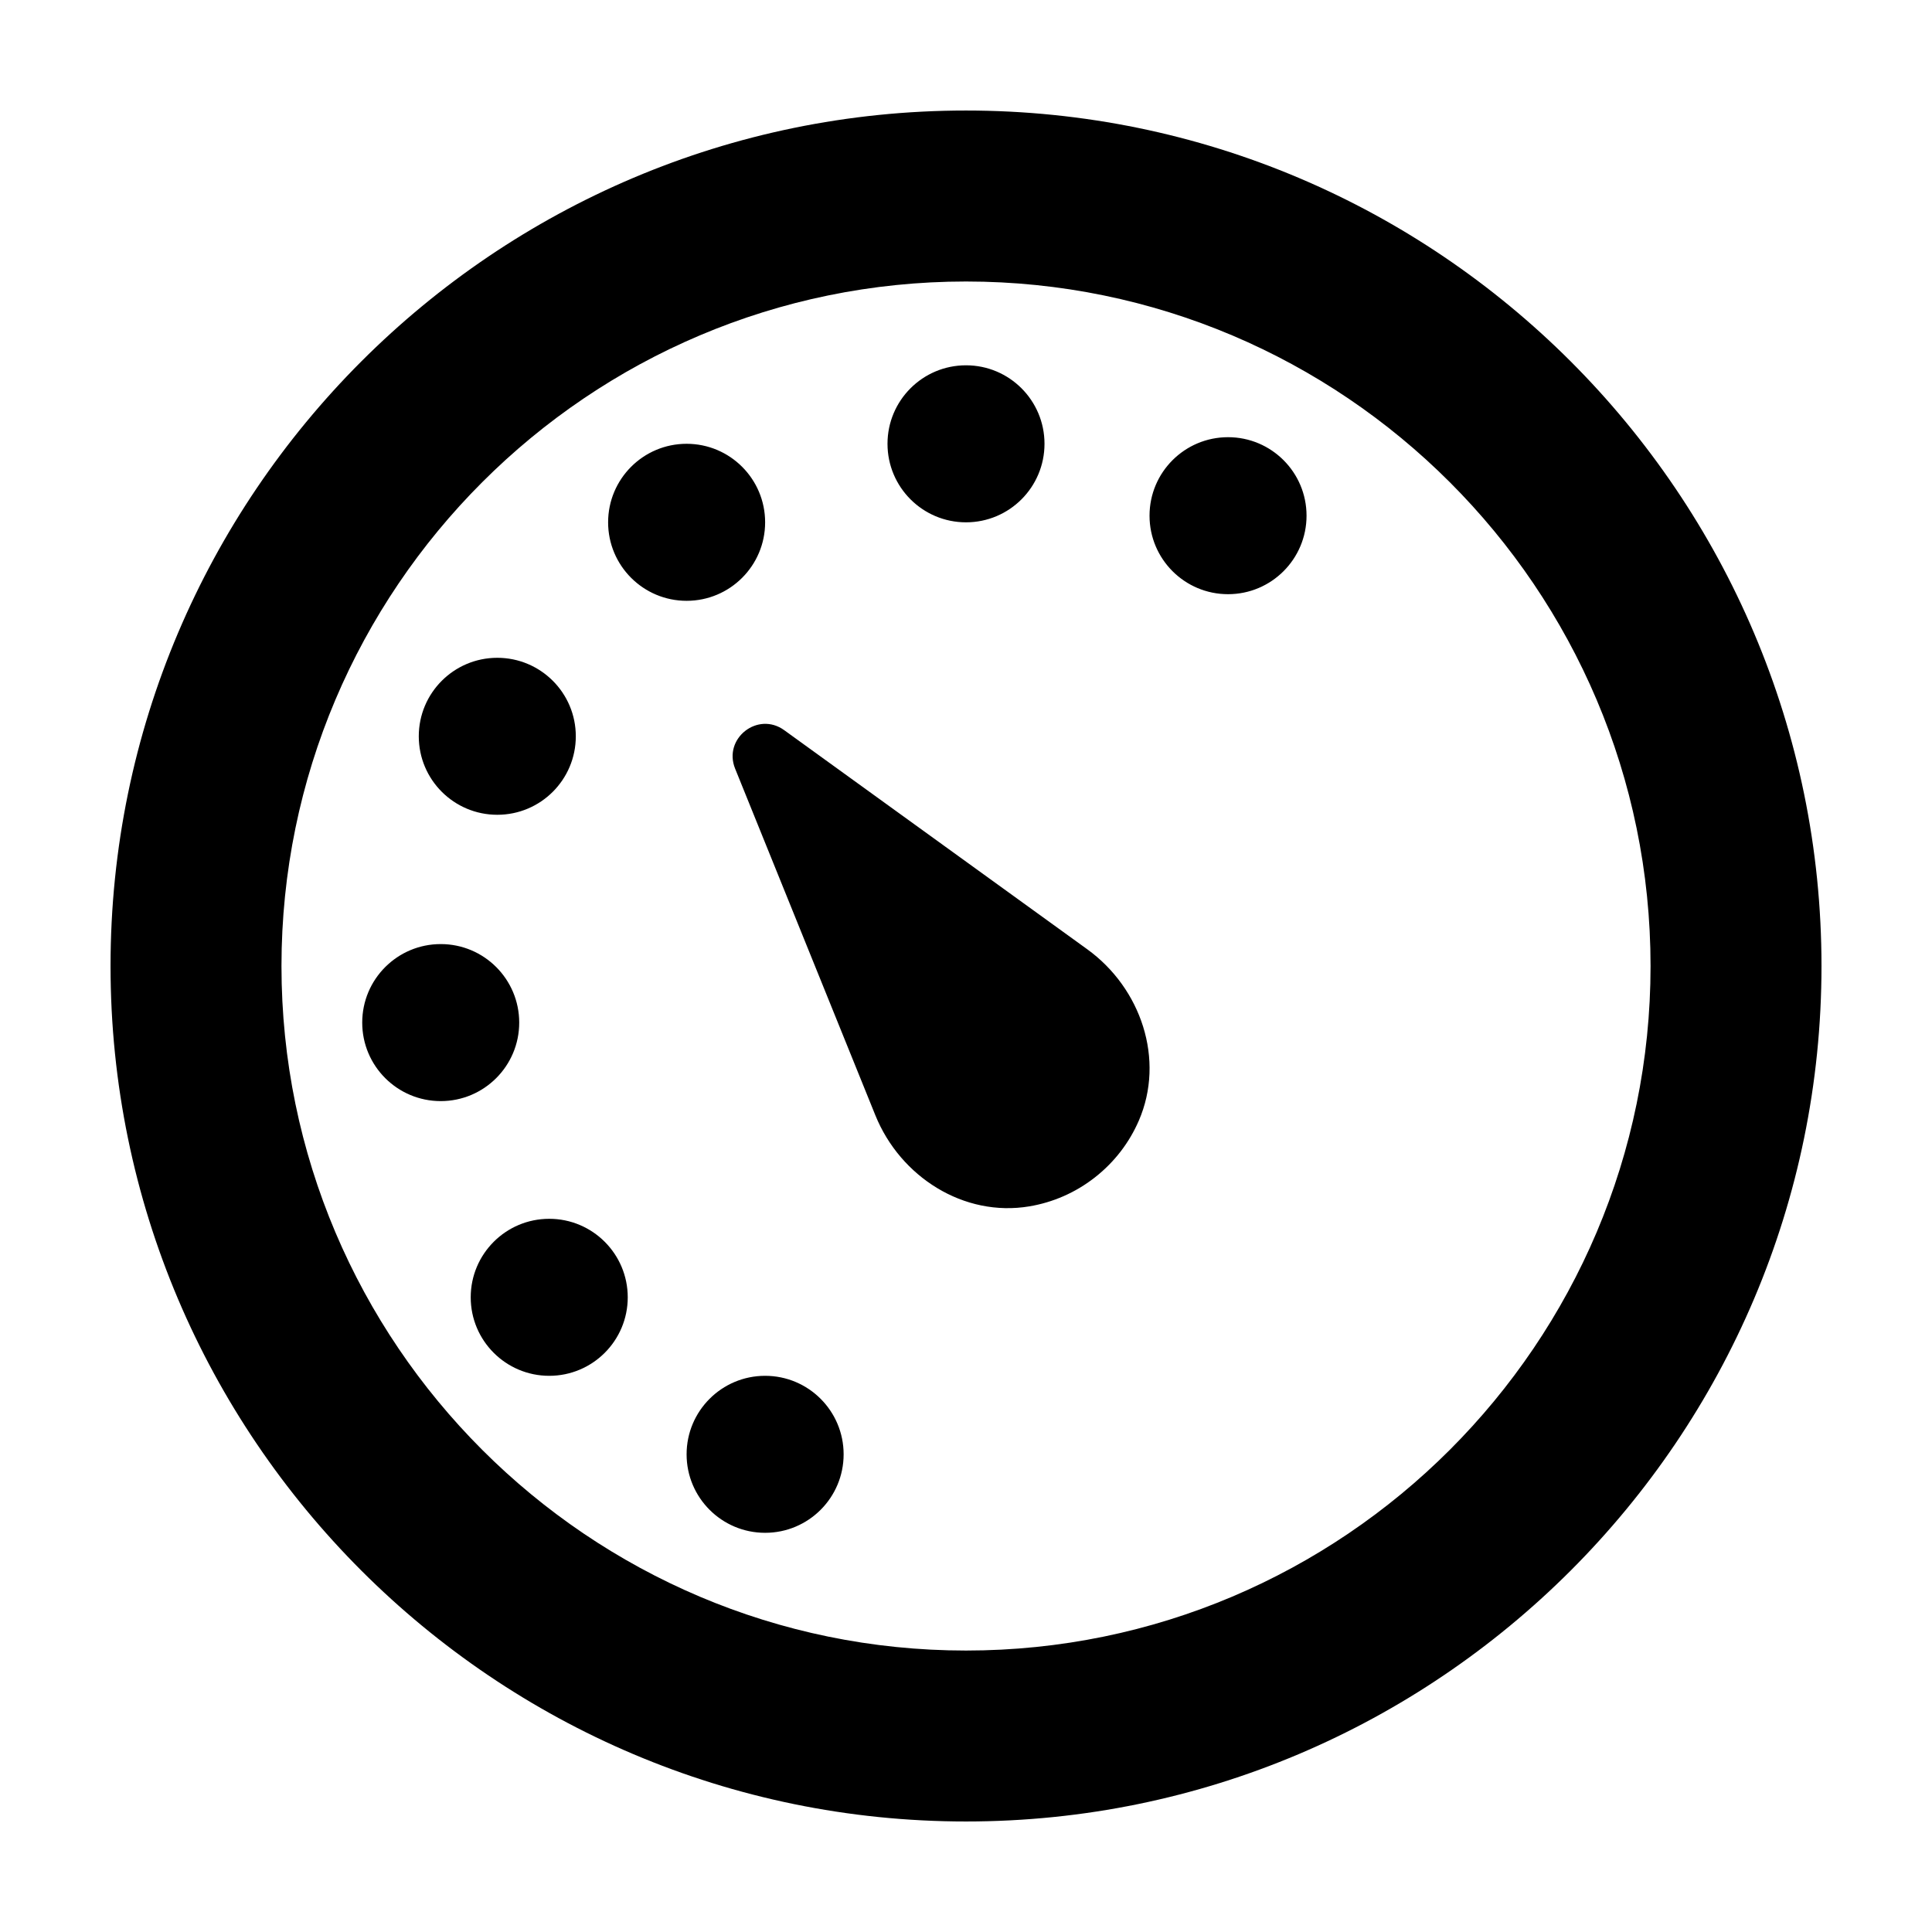 <?xml version="1.0" encoding="UTF-8"?>
<!-- Uploaded to: SVG Repo, www.svgrepo.com, Generator: SVG Repo Mixer Tools -->
<svg fill="#000000" width="800px" height="800px" version="1.1" viewBox="144 144 512 512" xmlns="http://www.w3.org/2000/svg">
 <path d="m367.57 529.41c0 11.488-9.32 20.801-20.805 20.801-11.492 0-20.809-9.312-20.809-20.801 0-11.492 9.316-20.805 20.809-20.805 11.484 0 20.805 9.312 20.805 20.805m-57.211-41.605c0 11.484-9.32 20.801-20.805 20.801-11.492 0-20.809-9.316-20.809-20.801 0-11.492 9.316-20.809 20.809-20.809 11.484 0 20.805 9.316 20.805 20.809m-49.562-52c-11.492 0-20.805-9.32-20.805-20.805 0-11.492 9.312-20.809 20.805-20.809s20.801 9.316 20.801 20.809c0 11.484-9.309 20.805-20.801 20.805m-5.816-96.68c0-11.492 9.32-20.801 20.805-20.801 11.492 0 20.809 9.309 20.809 20.801s-9.316 20.801-20.809 20.801c-11.484 0-20.805-9.309-20.805-20.801m70.977-35.902c-11.484 0-20.801-9.316-20.801-20.801 0-11.492 9.316-20.812 20.801-20.812 11.492 0 20.809 9.32 20.809 20.812 0 11.484-9.316 20.801-20.809 20.801m164.29-22.562c0 11.492-9.316 20.805-20.801 20.805-11.492 0-20.809-9.312-20.809-20.805 0-11.492 9.316-20.801 20.809-20.801 11.484 0 20.801 9.309 20.801 20.801m-111.05-19.051c0-11.484 9.312-20.801 20.805-20.801s20.801 9.316 20.801 20.801c0 11.492-9.309 20.812-20.801 20.812s-20.805-9.32-20.805-20.812m66.598 179.38c-2.477 5.715-6.371 10.91-11.621 15.023-5.238 4.109-11.219 6.644-17.359 7.68-17.379 2.93-34.234-7.801-40.84-24.141l-37.164-91.859c-3.231-8.004 6.019-15.246 13.008-10.191l80.301 58.055c14.289 10.328 20.676 29.258 13.676 45.434m-45.793 140.42c-100.03 0-181.41-81.375-181.41-181.4 0-100.03 81.383-181.41 181.41-181.41 100.03 0 181.41 81.383 181.41 181.41 0 100.03-81.383 181.4-181.41 181.4m0-408.12c-125.01 0-226.71 101.7-226.71 226.71 0 125.01 101.71 226.71 226.71 226.71s226.71-101.7 226.71-226.71c0-125.02-101.7-226.71-226.71-226.71" fill-rule="evenodd"/>
</svg>